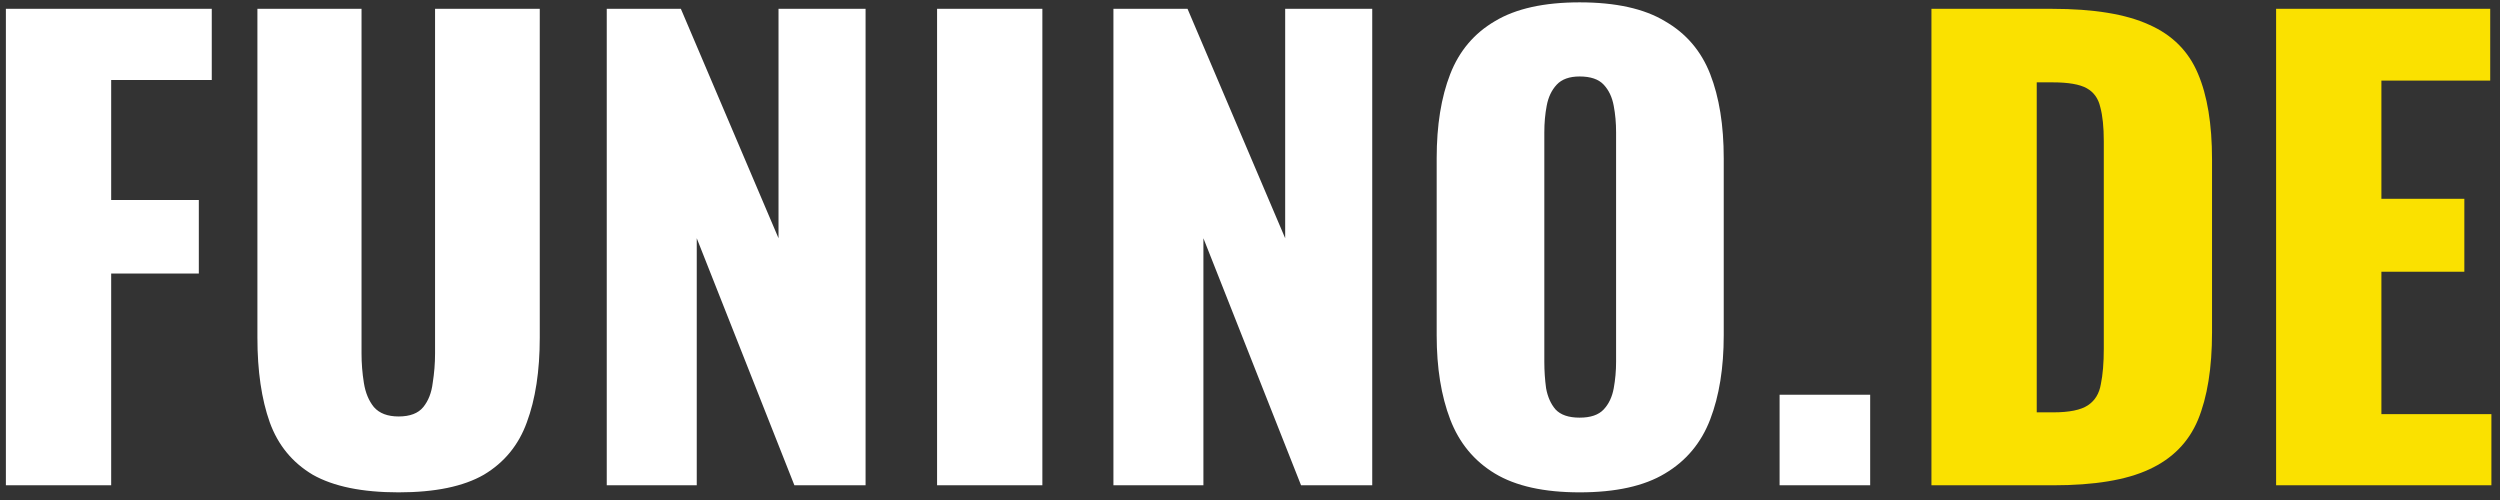 <?xml version="1.0" encoding="UTF-8"?> <svg xmlns="http://www.w3.org/2000/svg" width="170" height="34" viewBox="0 0 170 34" fill="none"><rect x="0" y="0" width="170" height="34" fill="#333333" stroke="none"/><path d="M0.4 33V0.6H14.4V5.44H7.56V13.6H13.52V18.6H7.56V33H0.4ZM27.104 33.48C24.624 33.48 22.677 33.08 21.264 32.28C19.877 31.453 18.904 30.267 18.344 28.72C17.784 27.147 17.504 25.227 17.504 22.96V0.6H24.584V24.04C24.584 24.707 24.637 25.373 24.744 26.04C24.85 26.707 25.077 27.253 25.424 27.68C25.797 28.107 26.357 28.32 27.104 28.32C27.877 28.32 28.437 28.107 28.784 27.68C29.13 27.253 29.344 26.707 29.424 26.04C29.53 25.373 29.584 24.707 29.584 24.04V0.6H36.704V22.96C36.704 25.227 36.41 27.147 35.824 28.72C35.264 30.267 34.29 31.453 32.904 32.28C31.517 33.08 29.584 33.48 27.104 33.48ZM41.259 33V0.6H46.299L52.939 16.2V0.6H58.859V33H54.019L47.379 16.2V33H41.259ZM63.721 33V0.6H70.881V33H63.721ZM75.713 33V0.6H80.752L87.392 16.2V0.6H93.312V33H88.472L81.832 16.2V33H75.713ZM107.414 33.48C104.988 33.48 103.068 33.053 101.654 32.2C100.241 31.347 99.228 30.12 98.614 28.52C98.001 26.92 97.694 25.013 97.694 22.8V10.76C97.694 8.52 98.001 6.613 98.614 5.04C99.228 3.467 100.241 2.267 101.654 1.44C103.068 0.587 104.988 0.16 107.414 0.16C109.868 0.16 111.801 0.587 113.214 1.44C114.654 2.267 115.681 3.467 116.294 5.04C116.908 6.613 117.214 8.52 117.214 10.76V22.8C117.214 25.013 116.908 26.92 116.294 28.52C115.681 30.12 114.654 31.347 113.214 32.2C111.801 33.053 109.868 33.48 107.414 33.48ZM107.414 28.4C108.161 28.4 108.708 28.213 109.054 27.84C109.401 27.467 109.628 26.987 109.734 26.4C109.841 25.813 109.894 25.213 109.894 24.6V9C109.894 8.36 109.841 7.76 109.734 7.2C109.628 6.613 109.401 6.133 109.054 5.76C108.708 5.387 108.161 5.2 107.414 5.2C106.721 5.2 106.201 5.387 105.854 5.76C105.508 6.133 105.281 6.613 105.174 7.2C105.068 7.76 105.014 8.36 105.014 9V24.6C105.014 25.213 105.054 25.813 105.134 26.4C105.241 26.987 105.454 27.467 105.774 27.84C106.121 28.213 106.668 28.4 107.414 28.4ZM121.012 33V26.84H127.172V33H121.012Z" fill="white"></path><path d="M131.338 33V0.6H139.538C142.364 0.6 144.564 0.96 146.138 1.68C147.711 2.373 148.818 3.48 149.458 5C150.098 6.493 150.418 8.44 150.418 10.84V22.6C150.418 25.027 150.098 27.013 149.458 28.56C148.818 30.08 147.711 31.2 146.138 31.92C144.591 32.64 142.418 33 139.618 33H131.338ZM138.498 28.04H139.618C140.711 28.04 141.498 27.88 141.978 27.56C142.458 27.24 142.751 26.76 142.858 26.12C142.991 25.48 143.058 24.68 143.058 23.72V9.6C143.058 8.64 142.978 7.867 142.818 7.28C142.684 6.693 142.378 6.267 141.898 6C141.418 5.733 140.644 5.6 139.578 5.6H138.498V28.04ZM154.775 33V0.6H169.335V5.48H161.935V13.52H167.575V18.48H161.935V28.16H169.415V33H154.775Z" fill="#FAE100"></path></svg> 
